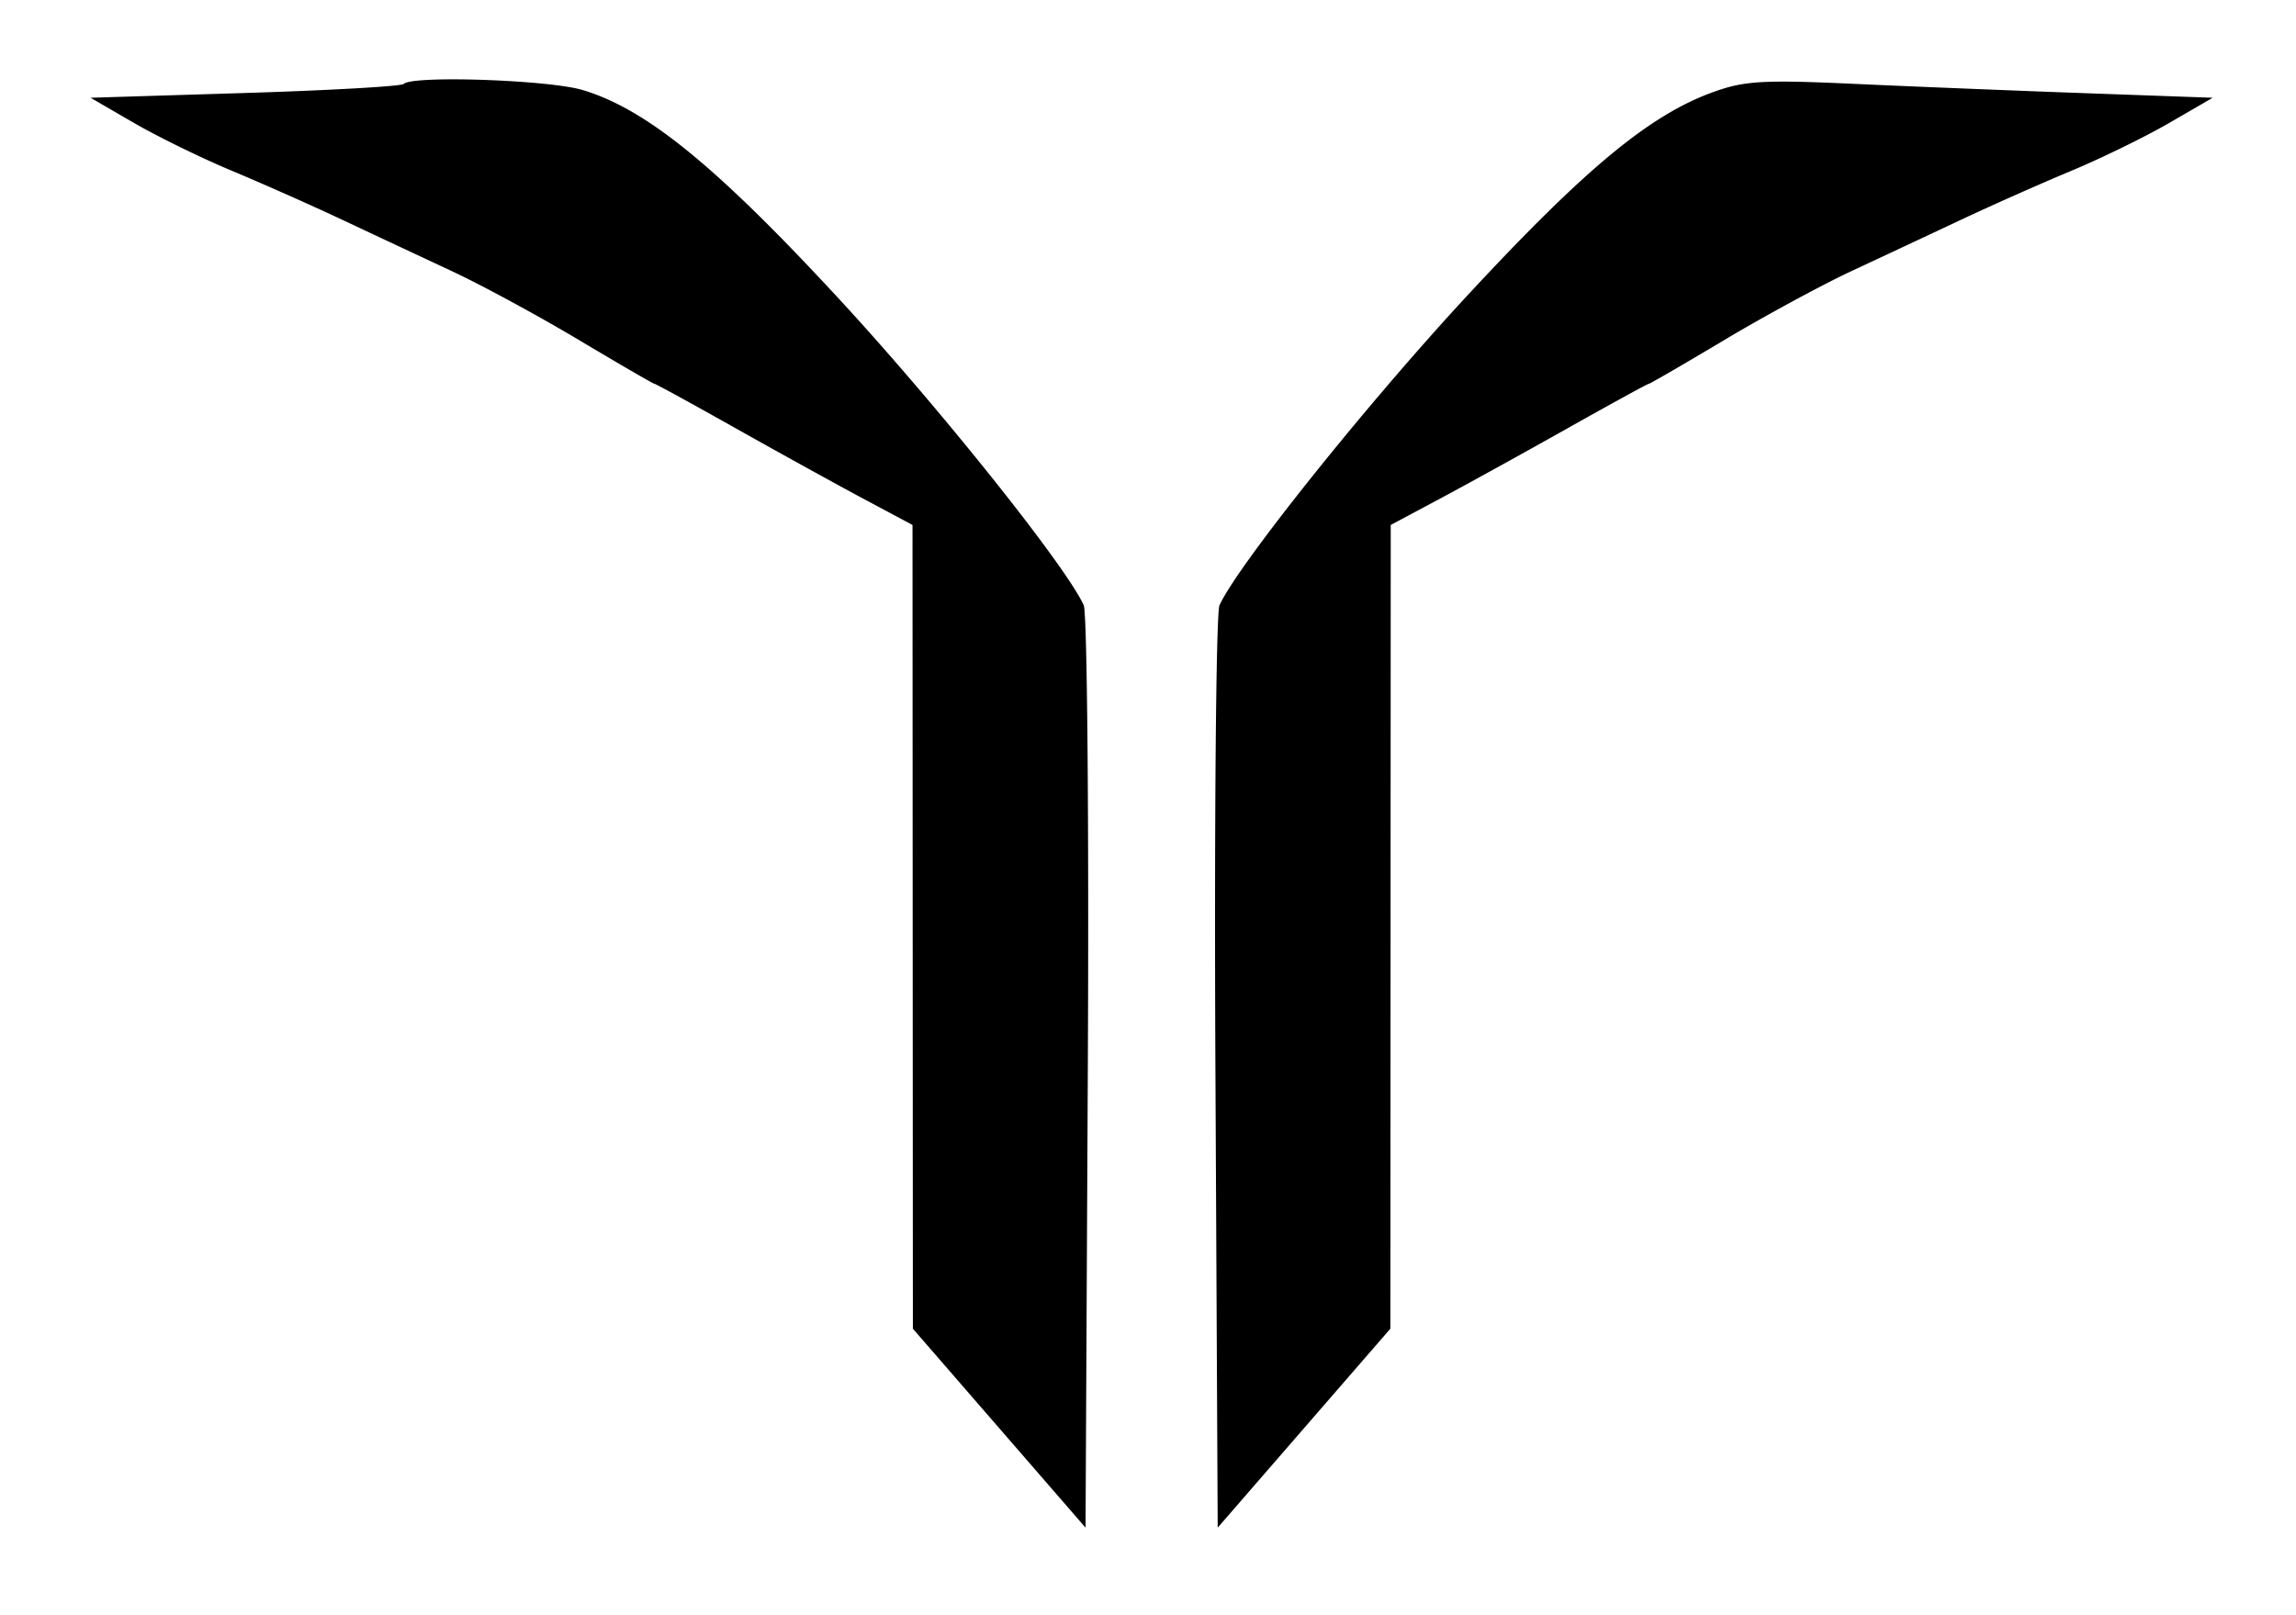<?xml version="1.0" encoding="UTF-8"?>
<svg data-bbox="12.5 10.959 293 200.019" viewBox="0 0 317 223" height="223" width="317" xmlns="http://www.w3.org/2000/svg" data-type="shape">
    <g>
        <path fill-rule="evenodd" d="M55.741 11.592c-.326.326-10.188.889-21.917 1.25L12.5 13.5l6 3.477c3.3 1.913 9.375 4.884 13.5 6.603 4.125 1.72 10.987 4.767 15.25 6.773a6262.428 6262.428 0 0 0 15.131 7.09c4.06 1.894 11.946 6.169 17.524 9.5C85.483 50.274 90.183 53 90.349 53c.165 0 5.217 2.767 11.226 6.149 6.009 3.381 13.959 7.769 17.668 9.75l6.743 3.601.025 55.5.026 55.5 11.92 13.739 11.92 13.739.312-62.739c.171-34.506-.081-63.599-.56-64.649-2.51-5.505-20.194-27.626-34.048-42.59-16.801-18.149-26.366-25.927-35.12-28.562-4.672-1.406-23.515-2.051-24.72-.846M236.5 12.727c-8.776 3.18-17.722 10.602-34.081 28.273-13.854 14.964-31.538 37.085-34.048 42.59-.479 1.05-.731 30.143-.56 64.649l.312 62.739 11.92-13.739 11.92-13.739.026-55.5.025-55.5 6.743-3.601c3.709-1.981 11.659-6.369 17.668-9.75C222.434 55.767 227.486 53 227.651 53c.166 0 4.866-2.726 10.444-6.057 5.578-3.331 13.464-7.606 17.524-9.5a6088.588 6088.588 0 0 0 15.131-7.09c4.262-2.006 11.125-5.053 15.25-6.773 4.125-1.719 10.2-4.69 13.5-6.603l6-3.477-17.5-.627c-9.625-.344-24.025-.926-32-1.292-12.592-.578-15.158-.428-19.5 1.146"/>
    </g>
</svg>
